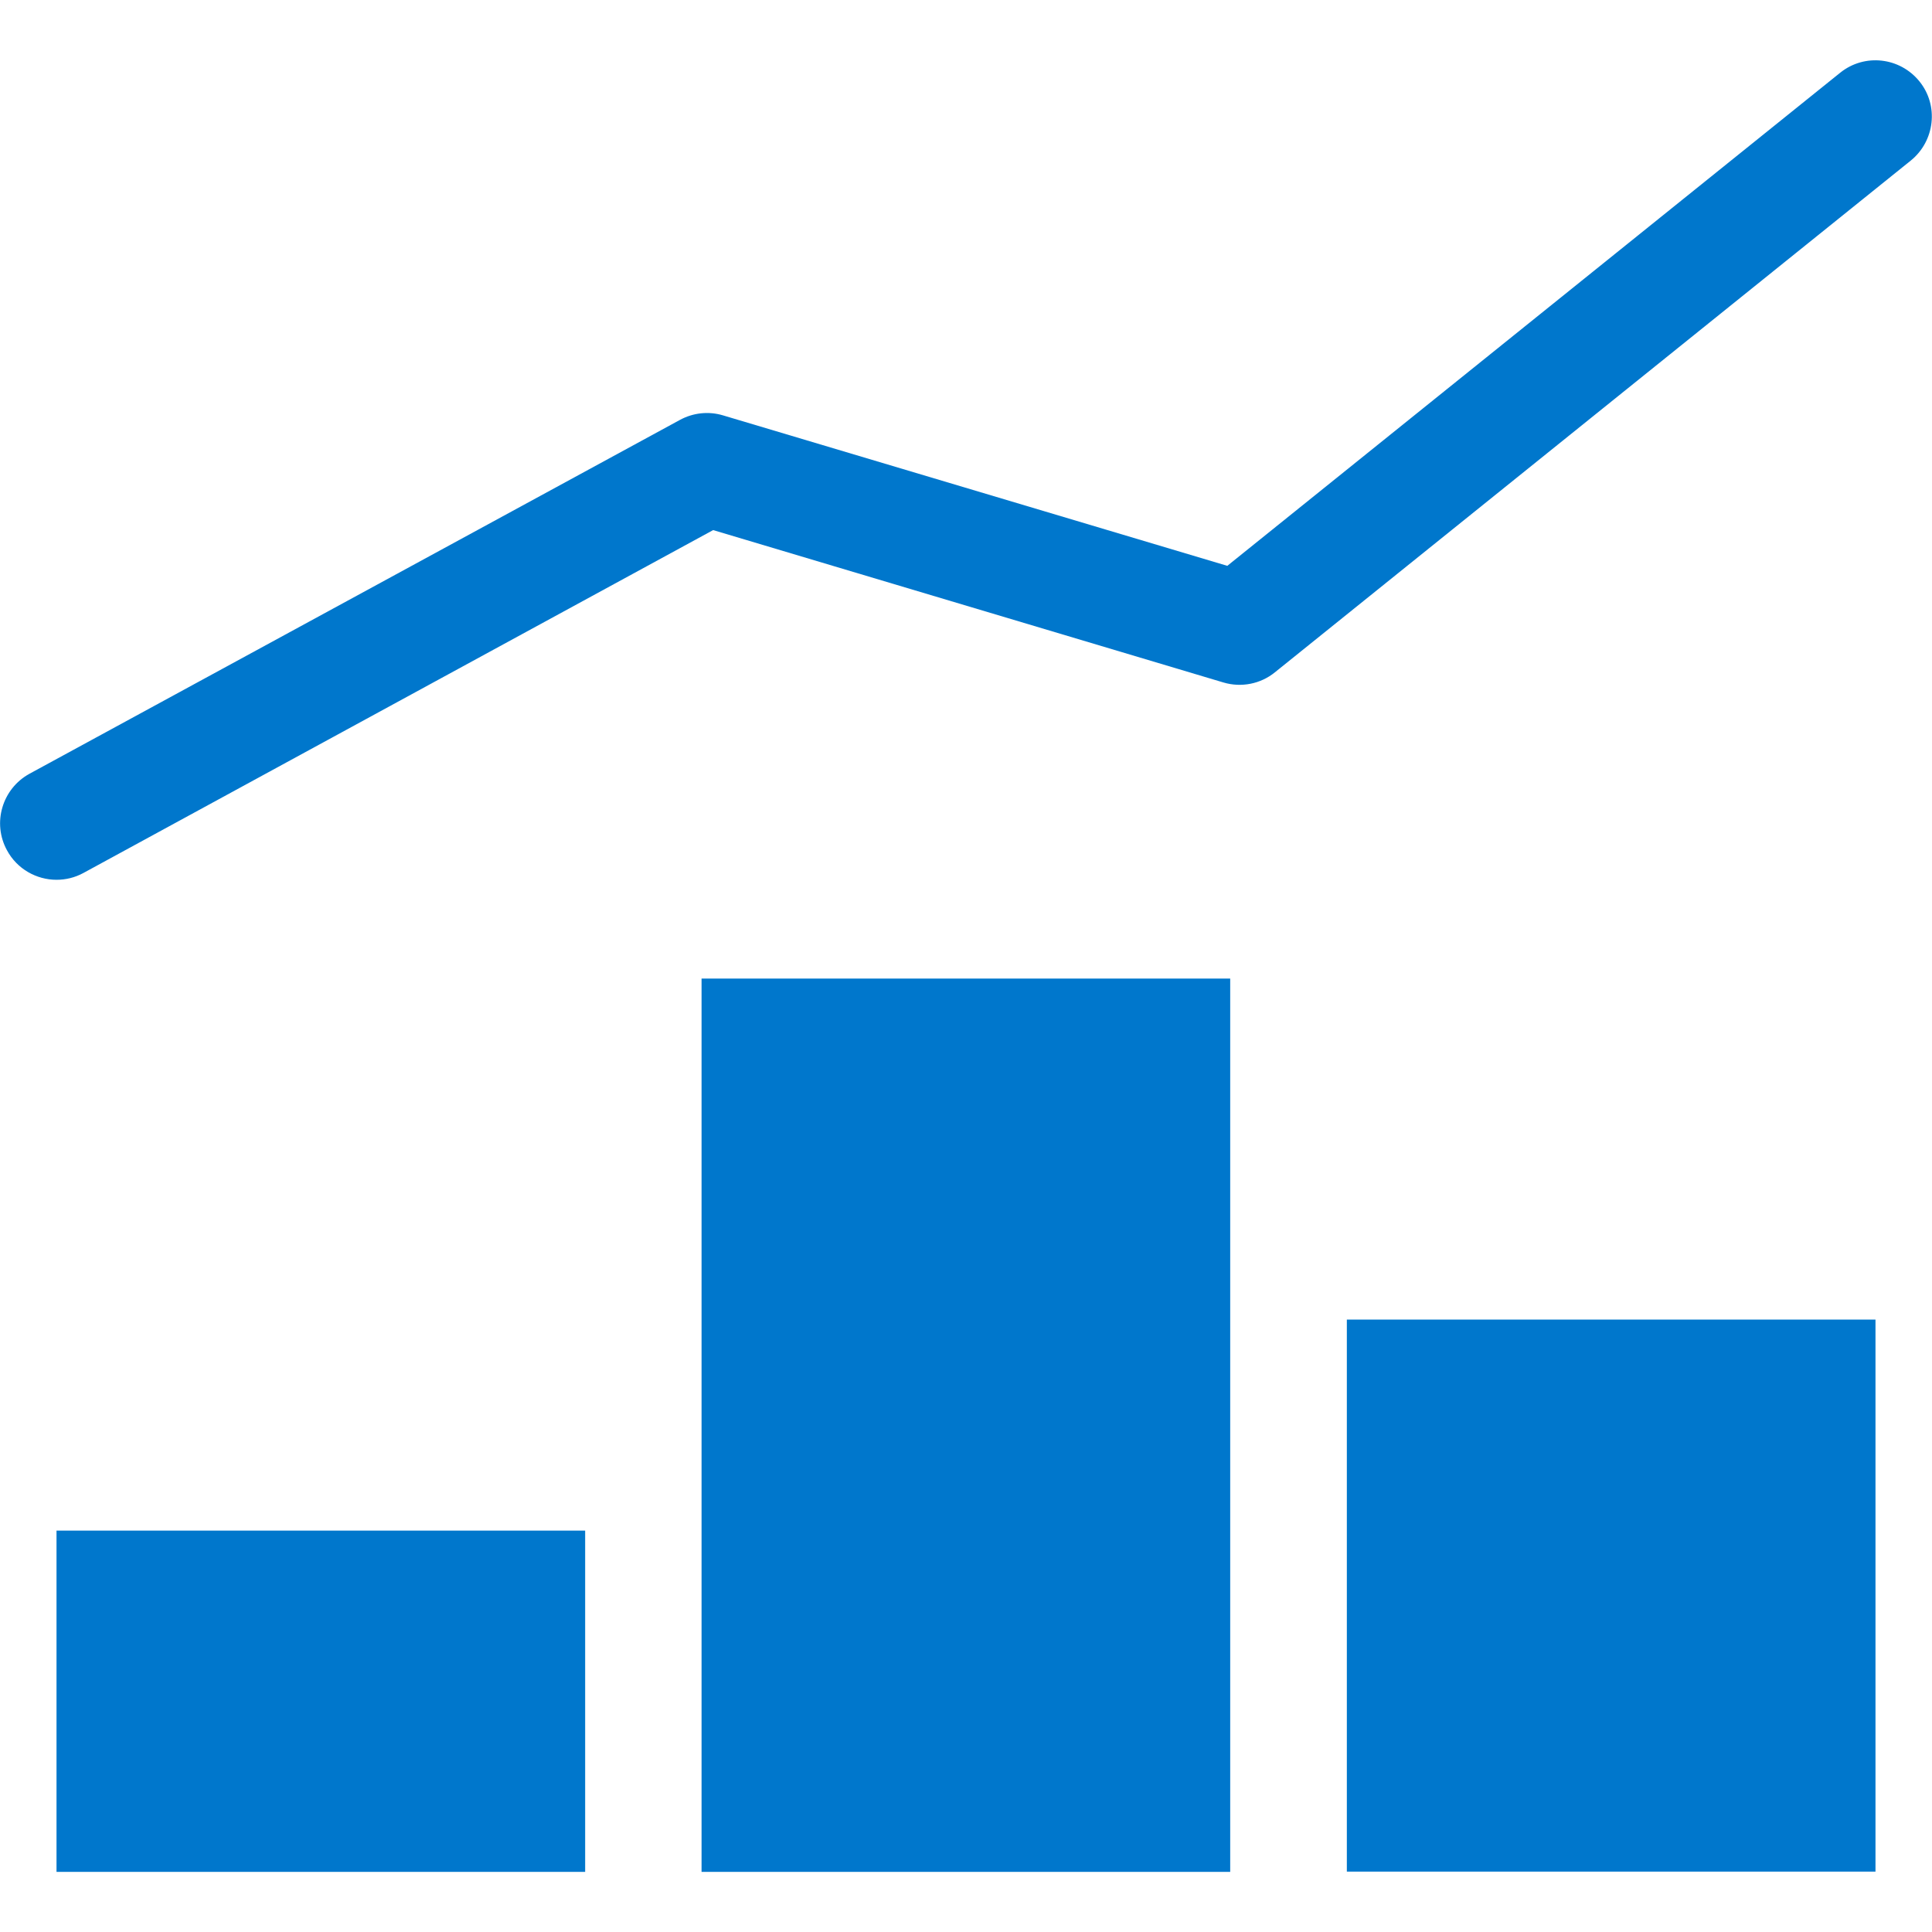 <?xml version="1.0" encoding="UTF-8"?><svg id="Layer_1" xmlns="http://www.w3.org/2000/svg" viewBox="0 0 80 80"><defs><style>.cls-1{fill:#07c;stroke-width:0px;}</style></defs><path class="cls-1" d="M24.22,77.51H2.34v-14.13h21.89v14.13ZM77.66,54.64h-21.89v22.86h21.89v-22.86ZM50.94,40.52h-21.89v36.99h21.89v-36.99ZM3.45,36.15l26.08-14.2,21.13,6.31c.74.22,1.54.06,2.13-.42l26.33-21.19c1-.81,1.17-2.28.36-3.28s-2.27-1.17-3.28-.36l-25.38,20.42-20.88-6.23c-.6-.18-1.24-.11-1.79.19L1.22,32.04c-1.13.62-1.55,2.04-.93,3.17.42.78,1.23,1.22,2.05,1.22.38,0,.76-.09,1.11-.28Z"/></svg>